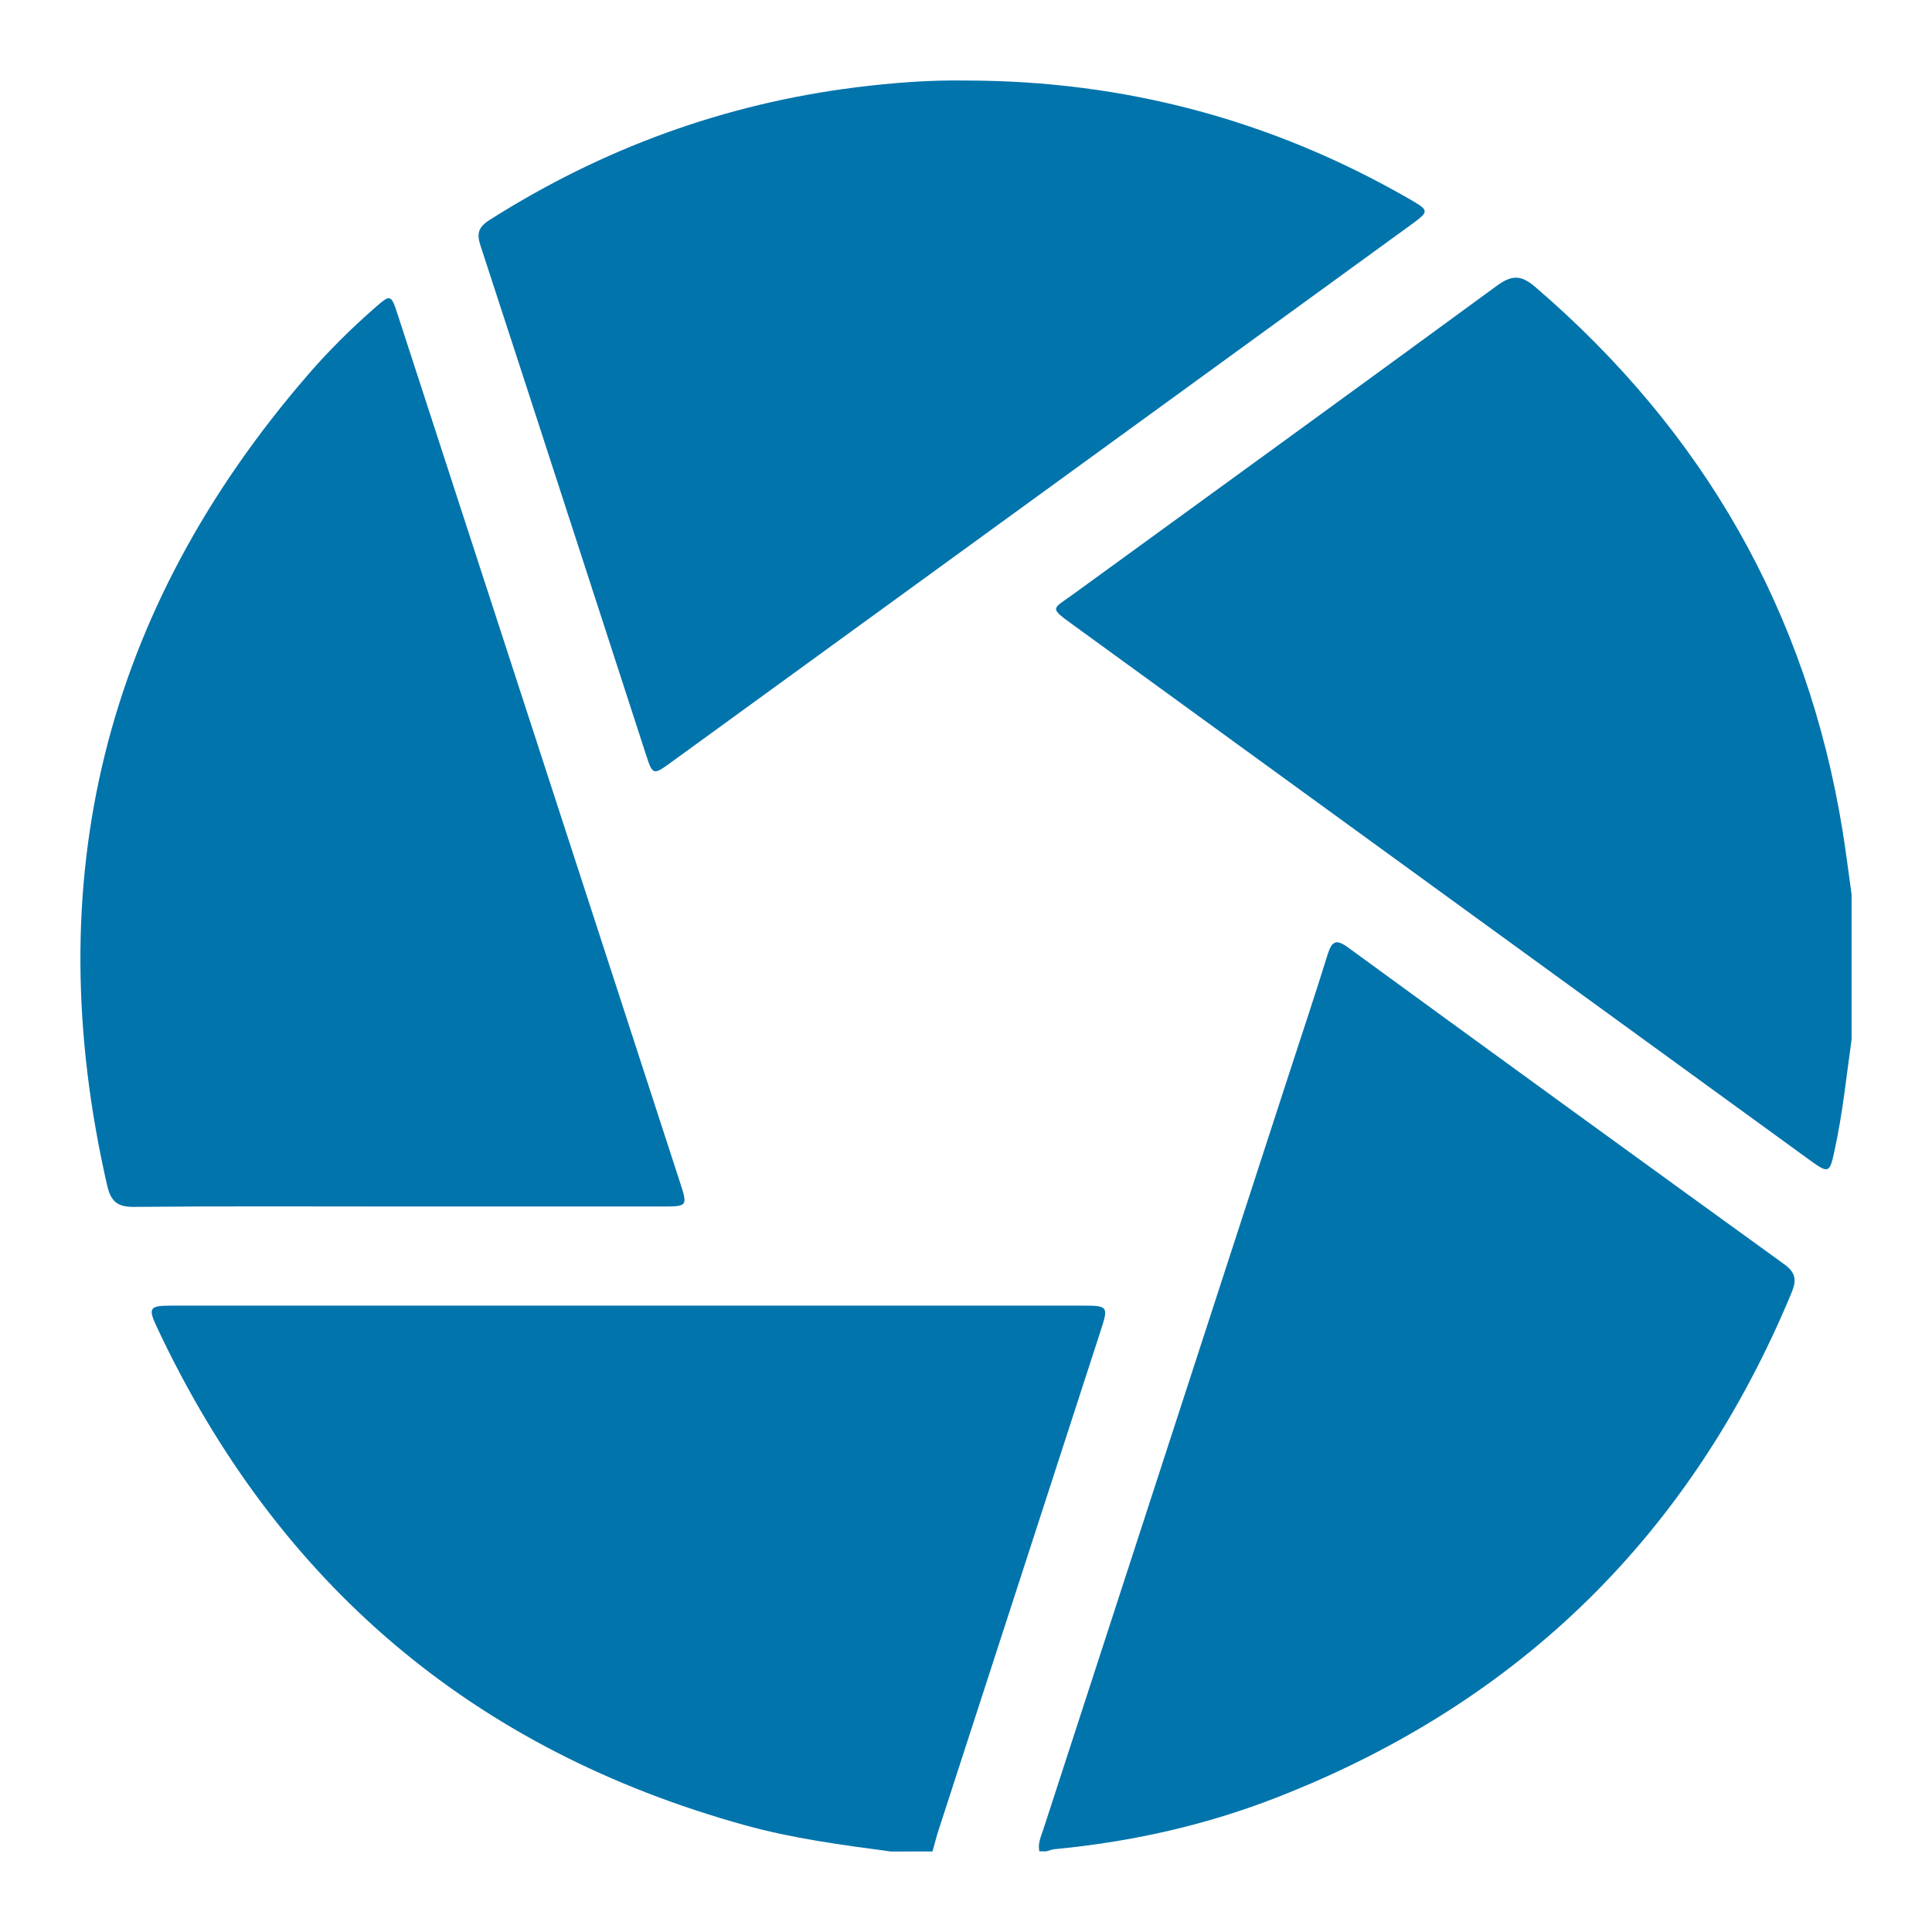 <svg width="29" height="29" viewBox="0 0 29 29" fill="none" xmlns="http://www.w3.org/2000/svg">
<path d="M13.374 27.792C12.639 27.694 11.903 27.597 11.185 27.398C7.097 26.266 4.165 23.767 2.361 19.934C2.217 19.629 2.24 19.598 2.576 19.598C7.141 19.598 11.707 19.598 16.271 19.598C16.625 19.598 16.637 19.617 16.53 19.948C15.716 22.454 14.902 24.961 14.089 27.468C14.054 27.574 14.028 27.683 13.997 27.791L13.374 27.792Z" fill="#0274AC"/>
<path d="M15.601 27.789C15.575 27.672 15.625 27.567 15.66 27.462C16.891 23.674 18.124 19.885 19.356 16.097C19.549 15.505 19.746 14.915 19.93 14.322C19.992 14.123 20.06 14.095 20.232 14.22C22.412 15.81 24.594 17.395 26.78 18.975C26.958 19.104 26.97 19.218 26.89 19.409C25.387 23.023 22.82 25.552 19.174 26.977C18.099 27.398 16.979 27.648 15.828 27.757C15.786 27.762 15.746 27.779 15.704 27.79L15.601 27.789Z" fill="#0274AC"/>
<path d="M27.793 15.604C27.715 16.159 27.658 16.717 27.538 17.266C27.463 17.615 27.45 17.62 27.16 17.41C23.48 14.736 19.801 12.064 16.123 9.391C15.738 9.112 15.789 9.153 16.113 8.917C18.232 7.376 20.353 5.839 22.466 4.291C22.685 4.13 22.826 4.12 23.042 4.305C25.569 6.473 27.127 9.185 27.659 12.478C27.71 12.793 27.748 13.11 27.793 13.426V15.605V15.604Z" fill="#0274AC"/>
<path d="M14.511 1.209C16.878 1.212 19.089 1.8 21.143 2.98C21.46 3.162 21.461 3.169 21.171 3.38C17.471 6.069 13.772 8.757 10.071 11.445C9.804 11.639 9.797 11.636 9.697 11.329C8.869 8.781 8.044 6.232 7.212 3.686C7.154 3.508 7.178 3.411 7.344 3.305C9.034 2.231 10.867 1.559 12.855 1.31C13.405 1.242 13.955 1.199 14.511 1.209Z" fill="#0274AC"/>
<path d="M5.976 18.11C4.653 18.11 3.331 18.103 2.009 18.116C1.76 18.118 1.663 18.031 1.609 17.796C0.563 13.231 1.555 9.172 4.622 5.626C4.927 5.273 5.258 4.944 5.609 4.636C5.868 4.409 5.867 4.406 5.977 4.745C6.659 6.84 7.34 8.934 8.022 11.029C8.751 13.271 9.481 15.514 10.21 17.756C10.323 18.104 10.319 18.11 9.942 18.11C8.62 18.11 7.298 18.11 5.976 18.11Z" fill="#0274AC"/>
</svg>

